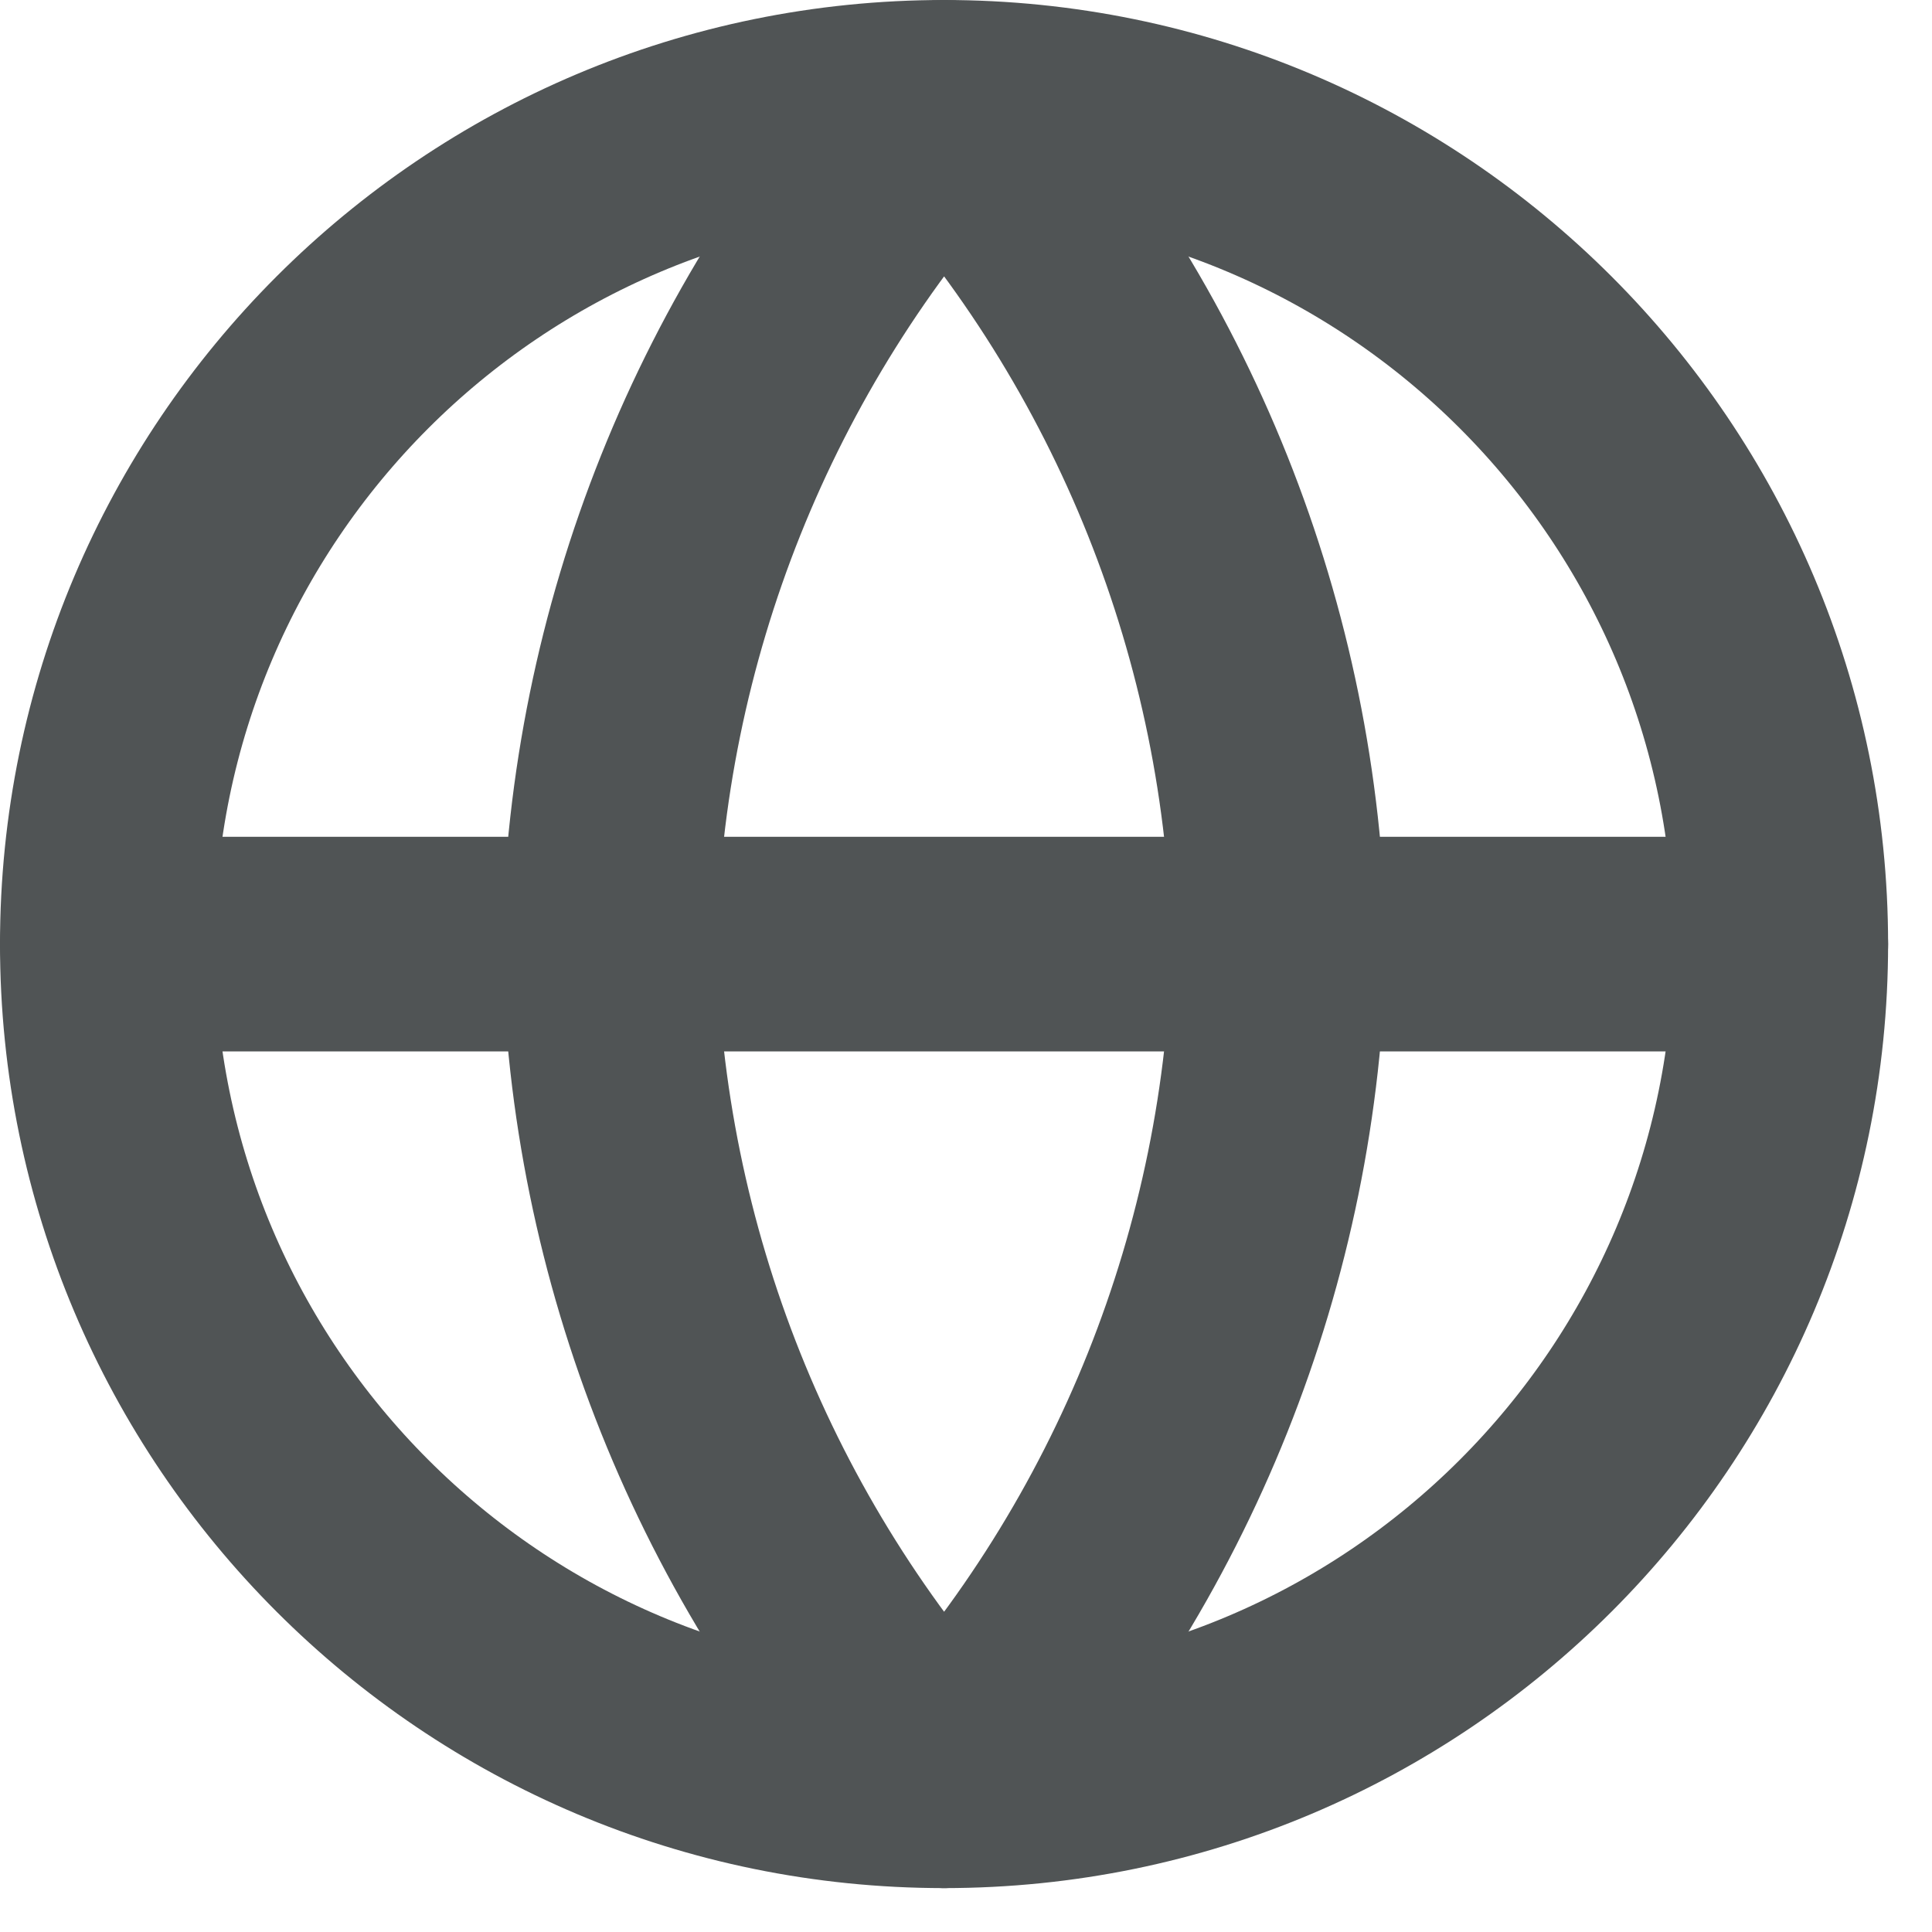 <svg width="18" height="18" viewBox="0 0 18 18" fill="none" xmlns="http://www.w3.org/2000/svg">
<path d="M8.796 16.591C13.101 16.591 16.591 13.101 16.591 8.796C16.591 4.49 13.101 1 8.796 1C4.49 1 1 4.49 1 8.796C1 13.101 4.49 16.591 8.796 16.591Z" stroke="#505455" stroke-width="2" stroke-linecap="round" stroke-linejoin="round"/>
<path d="M1 8.796H16.591" stroke="#505455" stroke-width="2" stroke-linecap="round" stroke-linejoin="round"/>
<path d="M8.796 1C10.746 3.135 11.854 5.905 11.914 8.796C11.854 11.686 10.746 14.457 8.796 16.591C6.846 14.457 5.738 11.686 5.677 8.796C5.738 5.905 6.846 3.135 8.796 1Z" stroke="#505455" stroke-width="2" stroke-linecap="round" stroke-linejoin="round"/>
</svg>

